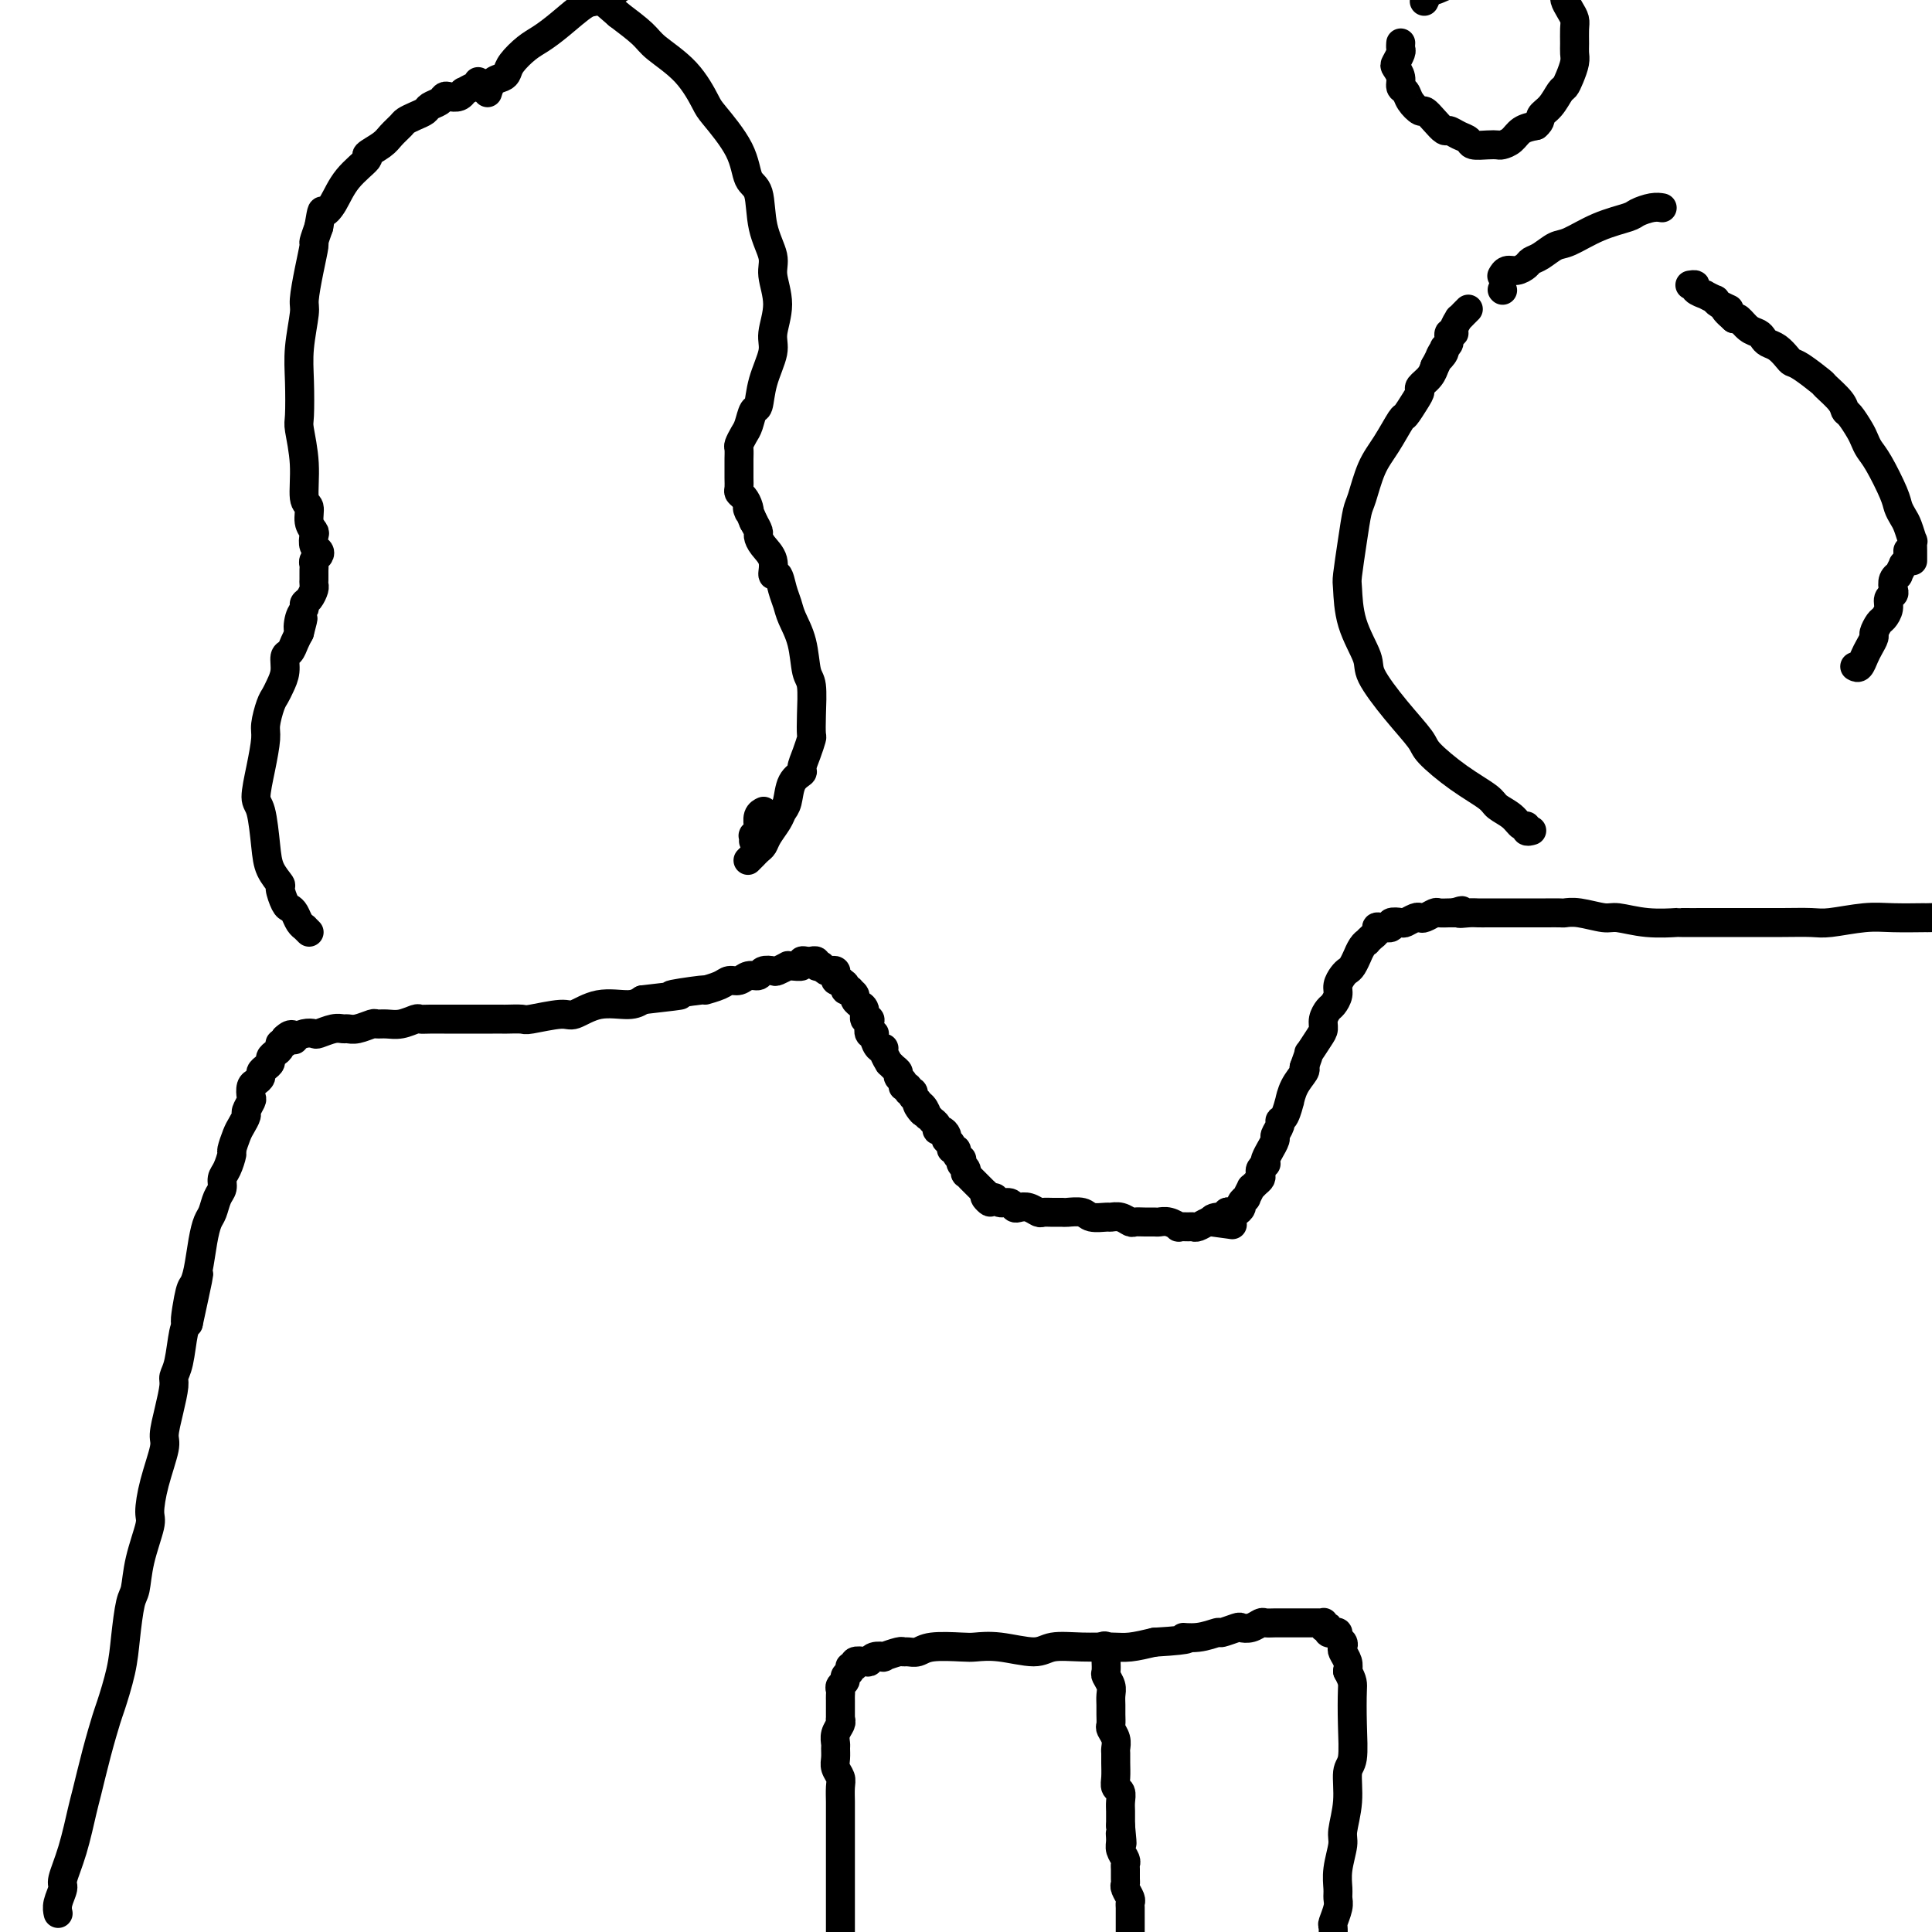 <svg viewBox='0 0 400 400' version='1.1' xmlns='http://www.w3.org/2000/svg' xmlns:xlink='http://www.w3.org/1999/xlink'><g fill='none' stroke='#000000' stroke-width='6' stroke-linecap='round' stroke-linejoin='round'><path d='M384,138c0.331,0.181 0.662,0.362 1,0c0.338,-0.362 0.682,-1.267 1,-2c0.318,-0.733 0.610,-1.295 1,-2c0.390,-0.705 0.879,-1.554 1,-2c0.121,-0.446 -0.126,-0.490 0,-1c0.126,-0.510 0.626,-1.485 1,-2c0.374,-0.515 0.622,-0.571 1,-1c0.378,-0.429 0.885,-1.232 1,-2c0.115,-0.768 -0.161,-1.503 0,-2c0.161,-0.497 0.760,-0.758 1,-1c0.240,-0.242 0.121,-0.465 0,-1c-0.121,-0.535 -0.244,-1.382 0,-2c0.244,-0.618 0.854,-1.005 1,-1c0.146,0.005 -0.171,0.404 0,0c0.171,-0.404 0.830,-1.610 1,-2c0.170,-0.390 -0.151,0.035 0,0c0.151,-0.035 0.772,-0.532 1,-1c0.228,-0.468 0.061,-0.909 0,-1c-0.061,-0.091 -0.016,0.168 0,0c0.016,-0.168 0.005,-0.762 0,-1c-0.005,-0.238 -0.002,-0.119 0,0'/><path d='M12,396c0.034,0.143 0.067,0.286 0,0c-0.067,-0.286 -0.235,-1.001 0,-2c0.235,-0.999 0.874,-2.283 1,-3c0.126,-0.717 -0.262,-0.867 0,-2c0.262,-1.133 1.173,-3.249 2,-6c0.827,-2.751 1.568,-6.136 2,-8c0.432,-1.864 0.553,-2.205 1,-4c0.447,-1.795 1.219,-5.043 2,-8c0.781,-2.957 1.571,-5.622 2,-7c0.429,-1.378 0.496,-1.469 1,-3c0.504,-1.531 1.443,-4.503 2,-7c0.557,-2.497 0.731,-4.518 1,-7c0.269,-2.482 0.632,-5.425 1,-7c0.368,-1.575 0.741,-1.783 1,-3c0.259,-1.217 0.403,-3.443 1,-6c0.597,-2.557 1.648,-5.445 2,-7c0.352,-1.555 0.006,-1.776 0,-3c-0.006,-1.224 0.328,-3.452 1,-6c0.672,-2.548 1.682,-5.417 2,-7c0.318,-1.583 -0.055,-1.880 0,-3c0.055,-1.120 0.540,-3.063 1,-5c0.460,-1.937 0.897,-3.867 1,-5c0.103,-1.133 -0.127,-1.469 0,-2c0.127,-0.531 0.611,-1.258 1,-3c0.389,-1.742 0.683,-4.498 1,-6c0.317,-1.502 0.659,-1.751 1,-2'/><path d='M39,274c4.190,-19.186 1.164,-6.151 0,-2c-1.164,4.151 -0.467,-0.582 0,-3c0.467,-2.418 0.702,-2.519 1,-3c0.298,-0.481 0.657,-1.340 1,-3c0.343,-1.660 0.670,-4.121 1,-6c0.330,-1.879 0.662,-3.175 1,-4c0.338,-0.825 0.682,-1.178 1,-2c0.318,-0.822 0.611,-2.112 1,-3c0.389,-0.888 0.874,-1.374 1,-2c0.126,-0.626 -0.107,-1.393 0,-2c0.107,-0.607 0.553,-1.054 1,-2c0.447,-0.946 0.894,-2.390 1,-3c0.106,-0.610 -0.130,-0.386 0,-1c0.130,-0.614 0.627,-2.066 1,-3c0.373,-0.934 0.622,-1.348 1,-2c0.378,-0.652 0.885,-1.540 1,-2c0.115,-0.460 -0.163,-0.490 0,-1c0.163,-0.510 0.766,-1.499 1,-2c0.234,-0.501 0.101,-0.516 0,-1c-0.101,-0.484 -0.168,-1.439 0,-2c0.168,-0.561 0.571,-0.728 1,-1c0.429,-0.272 0.885,-0.650 1,-1c0.115,-0.350 -0.110,-0.671 0,-1c0.110,-0.329 0.555,-0.665 1,-1c0.445,-0.335 0.889,-0.668 1,-1c0.111,-0.332 -0.110,-0.663 0,-1c0.110,-0.337 0.552,-0.682 1,-1c0.448,-0.318 0.904,-0.611 1,-1c0.096,-0.389 -0.166,-0.874 0,-1c0.166,-0.126 0.762,0.107 1,0c0.238,-0.107 0.119,-0.553 0,-1'/><path d='M59,215c1.560,-1.563 1.960,-0.470 2,0c0.040,0.470 -0.281,0.318 0,0c0.281,-0.318 1.164,-0.803 2,-1c0.836,-0.197 1.624,-0.106 2,0c0.376,0.106 0.340,0.225 1,0c0.660,-0.225 2.016,-0.796 3,-1c0.984,-0.204 1.597,-0.040 2,0c0.403,0.040 0.597,-0.042 1,0c0.403,0.042 1.017,0.208 2,0c0.983,-0.208 2.337,-0.792 3,-1c0.663,-0.208 0.635,-0.042 1,0c0.365,0.042 1.122,-0.041 2,0c0.878,0.041 1.878,0.207 3,0c1.122,-0.207 2.365,-0.788 3,-1c0.635,-0.212 0.663,-0.057 1,0c0.337,0.057 0.983,0.015 2,0c1.017,-0.015 2.403,-0.004 3,0c0.597,0.004 0.404,0.001 1,0c0.596,-0.001 1.981,-0.000 3,0c1.019,0.000 1.671,0.000 2,0c0.329,-0.000 0.333,-0.000 1,0c0.667,0.000 1.995,0.001 3,0c1.005,-0.001 1.687,-0.005 2,0c0.313,0.005 0.256,0.017 1,0c0.744,-0.017 2.290,-0.065 3,0c0.710,0.065 0.585,0.242 2,0c1.415,-0.242 4.371,-0.905 6,-1c1.629,-0.095 1.932,0.377 3,0c1.068,-0.377 2.903,-1.601 5,-2c2.097,-0.399 4.456,0.029 6,0c1.544,-0.029 2.272,-0.514 3,-1'/><path d='M133,207c12.448,-1.400 6.567,-0.901 6,-1c-0.567,-0.099 4.180,-0.796 6,-1c1.820,-0.204 0.714,0.085 1,0c0.286,-0.085 1.964,-0.544 3,-1c1.036,-0.456 1.428,-0.911 2,-1c0.572,-0.089 1.323,0.186 2,0c0.677,-0.186 1.279,-0.833 2,-1c0.721,-0.167 1.560,0.148 2,0c0.440,-0.148 0.482,-0.757 1,-1c0.518,-0.243 1.514,-0.118 2,0c0.486,0.118 0.464,0.229 1,0c0.536,-0.229 1.631,-0.797 2,-1c0.369,-0.203 0.010,-0.040 0,0c-0.010,0.040 0.327,-0.042 1,0c0.673,0.042 1.682,0.208 2,0c0.318,-0.208 -0.054,-0.789 0,-1c0.054,-0.211 0.535,-0.053 1,0c0.465,0.053 0.913,0.000 1,0c0.087,-0.000 -0.188,0.051 0,0c0.188,-0.051 0.838,-0.206 1,0c0.162,0.206 -0.164,0.773 0,1c0.164,0.227 0.818,0.113 1,0c0.182,-0.113 -0.109,-0.224 0,0c0.109,0.224 0.617,0.782 1,1c0.383,0.218 0.641,0.097 1,0c0.359,-0.097 0.818,-0.170 1,0c0.182,0.170 0.088,0.584 0,1c-0.088,0.416 -0.168,0.833 0,1c0.168,0.167 0.584,0.083 1,0'/><path d='M174,203c1.018,0.786 1.061,0.749 1,1c-0.061,0.251 -0.228,0.788 0,1c0.228,0.212 0.850,0.099 1,0c0.150,-0.099 -0.171,-0.185 0,0c0.171,0.185 0.834,0.640 1,1c0.166,0.360 -0.167,0.626 0,1c0.167,0.374 0.833,0.856 1,1c0.167,0.144 -0.165,-0.051 0,0c0.165,0.051 0.828,0.347 1,1c0.172,0.653 -0.146,1.663 0,2c0.146,0.337 0.756,0.001 1,0c0.244,-0.001 0.121,0.333 0,1c-0.121,0.667 -0.238,1.667 0,2c0.238,0.333 0.833,-0.000 1,0c0.167,0.000 -0.095,0.333 0,1c0.095,0.667 0.547,1.666 1,2c0.453,0.334 0.909,0.001 1,0c0.091,-0.001 -0.182,0.328 0,1c0.182,0.672 0.818,1.686 1,2c0.182,0.314 -0.091,-0.071 0,0c0.091,0.071 0.545,0.597 1,1c0.455,0.403 0.911,0.681 1,1c0.089,0.319 -0.187,0.678 0,1c0.187,0.322 0.839,0.607 1,1c0.161,0.393 -0.167,0.894 0,1c0.167,0.106 0.829,-0.183 1,0c0.171,0.183 -0.147,0.836 0,1c0.147,0.164 0.761,-0.162 1,0c0.239,0.162 0.103,0.813 0,1c-0.103,0.187 -0.172,-0.089 0,0c0.172,0.089 0.586,0.545 1,1'/><path d='M190,228c2.432,4.128 0.512,1.947 0,1c-0.512,-0.947 0.384,-0.661 1,0c0.616,0.661 0.954,1.696 1,2c0.046,0.304 -0.199,-0.125 0,0c0.199,0.125 0.841,0.803 1,1c0.159,0.197 -0.164,-0.088 0,0c0.164,0.088 0.815,0.549 1,1c0.185,0.451 -0.095,0.891 0,1c0.095,0.109 0.565,-0.112 1,0c0.435,0.112 0.833,0.556 1,1c0.167,0.444 0.101,0.889 0,1c-0.101,0.111 -0.238,-0.111 0,0c0.238,0.111 0.852,0.556 1,1c0.148,0.444 -0.170,0.889 0,1c0.170,0.111 0.829,-0.111 1,0c0.171,0.111 -0.147,0.554 0,1c0.147,0.446 0.758,0.894 1,1c0.242,0.106 0.116,-0.130 0,0c-0.116,0.130 -0.223,0.627 0,1c0.223,0.373 0.777,0.621 1,1c0.223,0.379 0.116,0.890 0,1c-0.116,0.110 -0.243,-0.182 0,0c0.243,0.182 0.854,0.837 1,1c0.146,0.163 -0.172,-0.167 0,0c0.172,0.167 0.833,0.832 1,1c0.167,0.168 -0.162,-0.161 0,0c0.162,0.161 0.813,0.813 1,1c0.187,0.187 -0.089,-0.089 0,0c0.089,0.089 0.545,0.545 1,1'/><path d='M204,247c2.119,3.161 0.417,1.564 0,1c-0.417,-0.564 0.452,-0.095 1,0c0.548,0.095 0.776,-0.185 1,0c0.224,0.185 0.444,0.833 1,1c0.556,0.167 1.448,-0.148 2,0c0.552,0.148 0.763,0.758 1,1c0.237,0.242 0.500,0.118 1,0c0.500,-0.118 1.237,-0.228 2,0c0.763,0.228 1.550,0.793 2,1c0.450,0.207 0.561,0.054 1,0c0.439,-0.054 1.204,-0.011 2,0c0.796,0.011 1.621,-0.011 2,0c0.379,0.011 0.310,0.056 1,0c0.690,-0.056 2.138,-0.212 3,0c0.862,0.212 1.138,0.793 2,1c0.862,0.207 2.310,0.041 3,0c0.690,-0.041 0.621,0.041 1,0c0.379,-0.041 1.205,-0.207 2,0c0.795,0.207 1.560,0.788 2,1c0.440,0.212 0.554,0.056 1,0c0.446,-0.056 1.224,-0.011 2,0c0.776,0.011 1.551,-0.011 2,0c0.449,0.011 0.572,0.056 1,0c0.428,-0.056 1.162,-0.211 2,0c0.838,0.211 1.782,0.790 2,1c0.218,0.210 -0.289,0.053 0,0c0.289,-0.053 1.373,-0.000 2,0c0.627,0.000 0.797,-0.051 1,0c0.203,0.051 0.439,0.206 1,0c0.561,-0.206 1.446,-0.773 2,-1c0.554,-0.227 0.777,-0.113 1,0'/><path d='M251,253c7.531,0.993 2.858,0.476 1,0c-1.858,-0.476 -0.902,-0.911 0,-1c0.902,-0.089 1.748,0.169 2,0c0.252,-0.169 -0.091,-0.766 0,-1c0.091,-0.234 0.617,-0.106 1,0c0.383,0.106 0.623,0.188 1,0c0.377,-0.188 0.889,-0.647 1,-1c0.111,-0.353 -0.181,-0.602 0,-1c0.181,-0.398 0.836,-0.947 1,-1c0.164,-0.053 -0.163,0.389 0,0c0.163,-0.389 0.814,-1.610 1,-2c0.186,-0.390 -0.095,0.050 0,0c0.095,-0.050 0.565,-0.592 1,-1c0.435,-0.408 0.835,-0.683 1,-1c0.165,-0.317 0.096,-0.675 0,-1c-0.096,-0.325 -0.218,-0.617 0,-1c0.218,-0.383 0.775,-0.857 1,-1c0.225,-0.143 0.117,0.046 0,0c-0.117,-0.046 -0.243,-0.326 0,-1c0.243,-0.674 0.854,-1.742 1,-2c0.146,-0.258 -0.172,0.295 0,0c0.172,-0.295 0.833,-1.439 1,-2c0.167,-0.561 -0.162,-0.541 0,-1c0.162,-0.459 0.813,-1.399 1,-2c0.187,-0.601 -0.092,-0.863 0,-1c0.092,-0.137 0.554,-0.148 1,-1c0.446,-0.852 0.876,-2.543 1,-3c0.124,-0.457 -0.060,0.321 0,0c0.060,-0.321 0.362,-1.740 1,-3c0.638,-1.260 1.611,-2.360 2,-3c0.389,-0.640 0.195,-0.820 0,-1'/><path d='M270,221c1.515,-4.081 0.801,-2.785 1,-3c0.199,-0.215 1.310,-1.941 2,-3c0.690,-1.059 0.959,-1.453 1,-2c0.041,-0.547 -0.148,-1.249 0,-2c0.148,-0.751 0.631,-1.553 1,-2c0.369,-0.447 0.624,-0.540 1,-1c0.376,-0.460 0.874,-1.288 1,-2c0.126,-0.712 -0.120,-1.309 0,-2c0.120,-0.691 0.606,-1.476 1,-2c0.394,-0.524 0.697,-0.788 1,-1c0.303,-0.212 0.607,-0.372 1,-1c0.393,-0.628 0.875,-1.722 1,-2c0.125,-0.278 -0.107,0.262 0,0c0.107,-0.262 0.554,-1.327 1,-2c0.446,-0.673 0.889,-0.955 1,-1c0.111,-0.045 -0.112,0.145 0,0c0.112,-0.145 0.560,-0.626 1,-1c0.440,-0.374 0.872,-0.640 1,-1c0.128,-0.360 -0.050,-0.815 0,-1c0.050,-0.185 0.327,-0.101 1,0c0.673,0.101 1.742,0.220 2,0c0.258,-0.220 -0.296,-0.777 0,-1c0.296,-0.223 1.440,-0.111 2,0c0.560,0.111 0.535,0.222 1,0c0.465,-0.222 1.419,-0.778 2,-1c0.581,-0.222 0.789,-0.112 1,0c0.211,0.112 0.424,0.226 1,0c0.576,-0.226 1.515,-0.793 2,-1c0.485,-0.207 0.515,-0.056 1,0c0.485,0.056 1.424,0.016 2,0c0.576,-0.016 0.788,-0.008 1,0'/><path d='M301,189c2.915,-0.928 1.203,-0.249 1,0c-0.203,0.249 1.103,0.067 2,0c0.897,-0.067 1.386,-0.018 2,0c0.614,0.018 1.353,0.005 2,0c0.647,-0.005 1.201,-0.001 2,0c0.799,0.001 1.843,0.000 3,0c1.157,-0.000 2.427,0.000 3,0c0.573,-0.000 0.447,-0.001 1,0c0.553,0.001 1.783,0.004 3,0c1.217,-0.004 2.420,-0.016 3,0c0.580,0.016 0.536,0.061 1,0c0.464,-0.061 1.436,-0.226 3,0c1.564,0.226 3.721,0.845 5,1c1.279,0.155 1.680,-0.155 3,0c1.320,0.155 3.558,0.774 6,1c2.442,0.226 5.088,0.061 6,0c0.912,-0.061 0.090,-0.016 1,0c0.910,0.016 3.553,0.004 6,0c2.447,-0.004 4.700,-0.000 6,0c1.300,0.000 1.649,-0.004 3,0c1.351,0.004 3.706,0.015 6,0c2.294,-0.015 4.528,-0.057 6,0c1.472,0.057 2.182,0.211 4,0c1.818,-0.211 4.745,-0.789 7,-1c2.255,-0.211 3.837,-0.056 6,0c2.163,0.056 4.907,0.011 6,0c1.093,-0.011 0.536,0.011 1,0c0.464,-0.011 1.949,-0.054 3,0c1.051,0.054 1.668,0.207 2,0c0.332,-0.207 0.381,-0.773 1,-1c0.619,-0.227 1.810,-0.113 3,0'/><path d='M408,189c16.948,0.004 5.818,0.015 2,0c-3.818,-0.015 -0.323,-0.057 1,0c1.323,0.057 0.473,0.212 1,0c0.527,-0.212 2.431,-0.790 3,-1c0.569,-0.210 -0.198,-0.053 0,0c0.198,0.053 1.362,0.003 2,0c0.638,-0.003 0.749,0.041 1,0c0.251,-0.041 0.642,-0.165 1,0c0.358,0.165 0.683,0.621 1,1c0.317,0.379 0.624,0.682 1,1c0.376,0.318 0.819,0.652 1,1c0.181,0.348 0.100,0.711 0,1c-0.100,0.289 -0.219,0.505 0,1c0.219,0.495 0.777,1.269 1,2c0.223,0.731 0.111,1.420 0,2c-0.111,0.580 -0.222,1.051 0,3c0.222,1.949 0.778,5.377 1,7c0.222,1.623 0.111,1.443 0,3c-0.111,1.557 -0.223,4.853 0,8c0.223,3.147 0.781,6.145 1,8c0.219,1.855 0.097,2.568 0,5c-0.097,2.432 -0.171,6.584 0,11c0.171,4.416 0.585,9.095 1,14c0.415,4.905 0.829,10.038 1,13c0.171,2.962 0.098,3.755 0,7c-0.098,3.245 -0.223,8.941 0,14c0.223,5.059 0.792,9.480 1,12c0.208,2.520 0.056,3.139 0,5c-0.056,1.861 -0.015,4.962 0,8c0.015,3.038 0.004,6.011 0,8c-0.004,1.989 -0.002,2.995 0,4'/><path d='M428,327c0.772,21.621 0.203,10.675 0,8c-0.203,-2.675 -0.040,2.921 0,7c0.040,4.079 -0.042,6.640 0,8c0.042,1.360 0.207,1.520 0,3c-0.207,1.480 -0.787,4.279 -1,7c-0.213,2.721 -0.061,5.362 0,7c0.061,1.638 0.030,2.271 0,4c-0.030,1.729 -0.061,4.553 0,7c0.061,2.447 0.212,4.518 0,6c-0.212,1.482 -0.789,2.375 -1,4c-0.211,1.625 -0.056,3.983 0,6c0.056,2.017 0.015,3.694 0,5c-0.015,1.306 -0.003,2.243 0,4c0.003,1.757 -0.004,4.335 0,7c0.004,2.665 0.019,5.417 0,7c-0.019,1.583 -0.072,1.998 0,4c0.072,2.002 0.268,5.590 0,8c-0.268,2.410 -1.000,3.640 -1,9c-0.000,5.360 0.732,14.849 1,19c0.268,4.151 0.072,2.964 0,12c-0.072,9.036 -0.021,28.296 0,36c0.021,7.704 0.010,3.852 0,0'/><path d='M64,193c-0.416,-0.418 -0.832,-0.837 -1,-1c-0.168,-0.163 -0.086,-0.072 0,0c0.086,0.072 0.178,0.123 0,0c-0.178,-0.123 -0.626,-0.422 -1,-1c-0.374,-0.578 -0.673,-1.435 -1,-2c-0.327,-0.565 -0.683,-0.839 -1,-1c-0.317,-0.161 -0.596,-0.209 -1,-1c-0.404,-0.791 -0.934,-2.324 -1,-3c-0.066,-0.676 0.332,-0.496 0,-1c-0.332,-0.504 -1.393,-1.693 -2,-3c-0.607,-1.307 -0.761,-2.731 -1,-5c-0.239,-2.269 -0.562,-5.382 -1,-7c-0.438,-1.618 -0.990,-1.739 -1,-3c-0.010,-1.261 0.522,-3.661 1,-6c0.478,-2.339 0.901,-4.618 1,-6c0.099,-1.382 -0.127,-1.867 0,-3c0.127,-1.133 0.608,-2.913 1,-4c0.392,-1.087 0.697,-1.481 1,-2c0.303,-0.519 0.606,-1.164 1,-2c0.394,-0.836 0.879,-1.862 1,-3c0.121,-1.138 -0.122,-2.387 0,-3c0.122,-0.613 0.610,-0.588 1,-1c0.390,-0.412 0.683,-1.261 1,-2c0.317,-0.739 0.659,-1.370 1,-2'/><path d='M62,131c1.409,-5.394 0.433,-1.878 0,-1c-0.433,0.878 -0.322,-0.882 0,-2c0.322,-1.118 0.857,-1.595 1,-2c0.143,-0.405 -0.105,-0.738 0,-1c0.105,-0.262 0.564,-0.451 1,-1c0.436,-0.549 0.849,-1.456 1,-2c0.151,-0.544 0.041,-0.723 0,-1c-0.041,-0.277 -0.012,-0.652 0,-1c0.012,-0.348 0.007,-0.671 0,-1c-0.007,-0.329 -0.015,-0.666 0,-1c0.015,-0.334 0.053,-0.666 0,-1c-0.053,-0.334 -0.197,-0.671 0,-1c0.197,-0.329 0.733,-0.651 1,-1c0.267,-0.349 0.264,-0.725 0,-1c-0.264,-0.275 -0.788,-0.449 -1,-1c-0.212,-0.551 -0.114,-1.481 0,-2c0.114,-0.519 0.242,-0.628 0,-1c-0.242,-0.372 -0.853,-1.007 -1,-2c-0.147,-0.993 0.171,-2.345 0,-3c-0.171,-0.655 -0.830,-0.613 -1,-2c-0.170,-1.387 0.150,-4.202 0,-7c-0.150,-2.798 -0.768,-5.580 -1,-7c-0.232,-1.420 -0.077,-1.480 0,-3c0.077,-1.520 0.076,-4.502 0,-7c-0.076,-2.498 -0.227,-4.512 0,-7c0.227,-2.488 0.831,-5.449 1,-7c0.169,-1.551 -0.095,-1.692 0,-3c0.095,-1.308 0.551,-3.784 1,-6c0.449,-2.216 0.890,-4.174 1,-5c0.110,-0.826 -0.111,-0.522 0,-1c0.111,-0.478 0.556,-1.739 1,-3'/><path d='M66,47c0.754,-4.490 0.641,-3.216 1,-3c0.359,0.216 1.192,-0.628 2,-2c0.808,-1.372 1.591,-3.273 3,-5c1.409,-1.727 3.442,-3.278 4,-4c0.558,-0.722 -0.360,-0.613 0,-1c0.360,-0.387 1.997,-1.269 3,-2c1.003,-0.731 1.372,-1.309 2,-2c0.628,-0.691 1.515,-1.495 2,-2c0.485,-0.505 0.567,-0.713 1,-1c0.433,-0.287 1.215,-0.655 2,-1c0.785,-0.345 1.571,-0.667 2,-1c0.429,-0.333 0.500,-0.677 1,-1c0.500,-0.323 1.431,-0.627 2,-1c0.569,-0.373 0.778,-0.817 1,-1c0.222,-0.183 0.458,-0.106 1,0c0.542,0.106 1.389,0.240 2,0c0.611,-0.240 0.987,-0.853 1,-1c0.013,-0.147 -0.336,0.171 0,0c0.336,-0.171 1.358,-0.830 2,-1c0.642,-0.170 0.904,0.150 1,0c0.096,-0.150 0.026,-0.771 0,-1c-0.026,-0.229 -0.007,-0.065 0,0c0.007,0.065 0.004,0.033 0,0'/><path d='M155,178c-0.120,0.120 -0.239,0.240 0,0c0.239,-0.240 0.837,-0.840 1,-1c0.163,-0.160 -0.107,0.119 0,0c0.107,-0.119 0.592,-0.637 1,-1c0.408,-0.363 0.740,-0.570 1,-1c0.260,-0.430 0.450,-1.081 1,-2c0.550,-0.919 1.462,-2.106 2,-3c0.538,-0.894 0.704,-1.495 1,-2c0.296,-0.505 0.723,-0.914 1,-2c0.277,-1.086 0.404,-2.848 1,-4c0.596,-1.152 1.662,-1.693 2,-2c0.338,-0.307 -0.053,-0.379 0,-1c0.053,-0.621 0.551,-1.791 1,-3c0.449,-1.209 0.849,-2.456 1,-3c0.151,-0.544 0.053,-0.385 0,-1c-0.053,-0.615 -0.059,-2.006 0,-4c0.059,-1.994 0.185,-4.592 0,-6c-0.185,-1.408 -0.679,-1.625 -1,-3c-0.321,-1.375 -0.467,-3.907 -1,-6c-0.533,-2.093 -1.454,-3.746 -2,-5c-0.546,-1.254 -0.719,-2.110 -1,-3c-0.281,-0.890 -0.670,-1.813 -1,-3c-0.330,-1.187 -0.600,-2.636 -1,-3c-0.400,-0.364 -0.930,0.359 -1,0c-0.070,-0.359 0.318,-1.801 0,-3c-0.318,-1.199 -1.343,-2.157 -2,-3c-0.657,-0.843 -0.946,-1.573 -1,-2c-0.054,-0.427 0.127,-0.551 0,-1c-0.127,-0.449 -0.564,-1.225 -1,-2'/><path d='M156,108c-1.785,-4.289 -1.249,-2.510 -1,-2c0.249,0.510 0.210,-0.247 0,-1c-0.210,-0.753 -0.592,-1.501 -1,-2c-0.408,-0.499 -0.841,-0.750 -1,-1c-0.159,-0.250 -0.043,-0.500 0,-1c0.043,-0.500 0.012,-1.251 0,-2c-0.012,-0.749 -0.004,-1.495 0,-2c0.004,-0.505 0.004,-0.769 0,-1c-0.004,-0.231 -0.012,-0.431 0,-1c0.012,-0.569 0.045,-1.509 0,-2c-0.045,-0.491 -0.166,-0.534 0,-1c0.166,-0.466 0.621,-1.354 1,-2c0.379,-0.646 0.684,-1.051 1,-2c0.316,-0.949 0.644,-2.443 1,-3c0.356,-0.557 0.741,-0.177 1,-1c0.259,-0.823 0.391,-2.849 1,-5c0.609,-2.151 1.696,-4.426 2,-6c0.304,-1.574 -0.174,-2.448 0,-4c0.174,-1.552 1.001,-3.781 1,-6c-0.001,-2.219 -0.830,-4.426 -1,-6c-0.170,-1.574 0.320,-2.515 0,-4c-0.320,-1.485 -1.448,-3.515 -2,-6c-0.552,-2.485 -0.527,-5.425 -1,-7c-0.473,-1.575 -1.443,-1.785 -2,-3c-0.557,-1.215 -0.702,-3.435 -2,-6c-1.298,-2.565 -3.749,-5.476 -5,-7c-1.251,-1.524 -1.302,-1.660 -2,-3c-0.698,-1.340 -2.043,-3.885 -4,-6c-1.957,-2.115 -4.527,-3.800 -6,-5c-1.473,-1.200 -1.849,-1.914 -3,-3c-1.151,-1.086 -3.075,-2.543 -5,-4'/><path d='M128,3c-3.021,-2.614 -3.573,-3.148 -5,-4c-1.427,-0.852 -3.730,-2.021 -5,-3c-1.270,-0.979 -1.509,-1.768 -2,-2c-0.491,-0.232 -1.235,0.092 -2,0c-0.765,-0.092 -1.553,-0.599 -2,-1c-0.447,-0.401 -0.554,-0.696 -1,-1c-0.446,-0.304 -1.230,-0.617 -2,-1c-0.770,-0.383 -1.526,-0.835 -2,-1c-0.474,-0.165 -0.666,-0.045 -1,0c-0.334,0.045 -0.810,0.013 -1,0c-0.190,-0.013 -0.095,-0.006 0,0'/><path d='M317,172c0.119,-0.034 0.237,-0.067 0,0c-0.237,0.067 -0.831,0.236 -1,0c-0.169,-0.236 0.085,-0.877 0,-1c-0.085,-0.123 -0.509,0.272 -1,0c-0.491,-0.272 -1.049,-1.210 -2,-2c-0.951,-0.790 -2.293,-1.430 -3,-2c-0.707,-0.570 -0.778,-1.069 -2,-2c-1.222,-0.931 -3.596,-2.294 -6,-4c-2.404,-1.706 -4.837,-3.756 -6,-5c-1.163,-1.244 -1.054,-1.684 -2,-3c-0.946,-1.316 -2.947,-3.508 -5,-6c-2.053,-2.492 -4.159,-5.282 -5,-7c-0.841,-1.718 -0.419,-2.362 -1,-4c-0.581,-1.638 -2.167,-4.270 -3,-7c-0.833,-2.730 -0.914,-5.557 -1,-7c-0.086,-1.443 -0.175,-1.502 0,-3c0.175,-1.498 0.616,-4.436 1,-7c0.384,-2.564 0.713,-4.754 1,-6c0.287,-1.246 0.534,-1.547 1,-3c0.466,-1.453 1.150,-4.059 2,-6c0.850,-1.941 1.864,-3.217 3,-5c1.136,-1.783 2.394,-4.074 3,-5c0.606,-0.926 0.561,-0.488 1,-1c0.439,-0.512 1.361,-1.973 2,-3c0.639,-1.027 0.994,-1.621 1,-2c0.006,-0.379 -0.339,-0.545 0,-1c0.339,-0.455 1.360,-1.199 2,-2c0.640,-0.801 0.897,-1.657 1,-2c0.103,-0.343 0.051,-0.171 0,0'/><path d='M297,76c2.636,-5.048 1.227,-2.667 1,-2c-0.227,0.667 0.728,-0.381 1,-1c0.272,-0.619 -0.138,-0.809 0,-1c0.138,-0.191 0.826,-0.385 1,-1c0.174,-0.615 -0.164,-1.653 0,-2c0.164,-0.347 0.831,-0.005 1,0c0.169,0.005 -0.161,-0.328 0,-1c0.161,-0.672 0.814,-1.683 1,-2c0.186,-0.317 -0.094,0.059 0,0c0.094,-0.059 0.564,-0.554 1,-1c0.436,-0.446 0.839,-0.842 1,-1c0.161,-0.158 0.081,-0.079 0,0'/><path d='M396,116c0.000,0.101 0.001,0.201 0,0c-0.001,-0.201 -0.003,-0.705 0,-1c0.003,-0.295 0.012,-0.383 0,-1c-0.012,-0.617 -0.045,-1.765 0,-2c0.045,-0.235 0.169,0.443 0,0c-0.169,-0.443 -0.629,-2.005 -1,-3c-0.371,-0.995 -0.652,-1.421 -1,-2c-0.348,-0.579 -0.762,-1.310 -1,-2c-0.238,-0.690 -0.300,-1.338 -1,-3c-0.700,-1.662 -2.036,-4.337 -3,-6c-0.964,-1.663 -1.554,-2.315 -2,-3c-0.446,-0.685 -0.747,-1.404 -1,-2c-0.253,-0.596 -0.457,-1.071 -1,-2c-0.543,-0.929 -1.424,-2.313 -2,-3c-0.576,-0.687 -0.847,-0.678 -1,-1c-0.153,-0.322 -0.188,-0.975 -1,-2c-0.812,-1.025 -2.402,-2.420 -3,-3c-0.598,-0.580 -0.204,-0.344 -1,-1c-0.796,-0.656 -2.780,-2.203 -4,-3c-1.220,-0.797 -1.675,-0.843 -2,-1c-0.325,-0.157 -0.520,-0.423 -1,-1c-0.480,-0.577 -1.245,-1.463 -2,-2c-0.755,-0.537 -1.501,-0.726 -2,-1c-0.499,-0.274 -0.750,-0.634 -1,-1c-0.250,-0.366 -0.500,-0.737 -1,-1c-0.500,-0.263 -1.250,-0.417 -2,-1c-0.750,-0.583 -1.500,-1.595 -2,-2c-0.500,-0.405 -0.750,-0.202 -1,0'/><path d='M359,66c-3.527,-3.040 -1.346,-2.139 -1,-2c0.346,0.139 -1.145,-0.484 -2,-1c-0.855,-0.516 -1.074,-0.926 -1,-1c0.074,-0.074 0.441,0.187 0,0c-0.441,-0.187 -1.691,-0.821 -2,-1c-0.309,-0.179 0.323,0.096 0,0c-0.323,-0.096 -1.602,-0.562 -2,-1c-0.398,-0.438 0.085,-0.849 0,-1c-0.085,-0.151 -0.739,-0.043 -1,0c-0.261,0.043 -0.131,0.022 0,0'/><path d='M311,60c0.000,0.000 0.100,0.100 0.1,0.1'/><path d='M311,57c-0.067,0.119 -0.135,0.239 0,0c0.135,-0.239 0.472,-0.836 1,-1c0.528,-0.164 1.247,0.107 2,0c0.753,-0.107 1.539,-0.590 2,-1c0.461,-0.410 0.596,-0.746 1,-1c0.404,-0.254 1.078,-0.425 2,-1c0.922,-0.575 2.091,-1.554 3,-2c0.909,-0.446 1.559,-0.358 3,-1c1.441,-0.642 3.672,-2.014 6,-3c2.328,-0.986 4.754,-1.585 6,-2c1.246,-0.415 1.313,-0.647 2,-1c0.687,-0.353 1.993,-0.826 3,-1c1.007,-0.174 1.716,-0.050 2,0c0.284,0.050 0.142,0.025 0,0'/><path d='M290,9c0.008,-0.098 0.015,-0.196 0,0c-0.015,0.196 -0.053,0.685 0,1c0.053,0.315 0.195,0.455 0,1c-0.195,0.545 -0.729,1.493 -1,2c-0.271,0.507 -0.281,0.572 0,1c0.281,0.428 0.853,1.219 1,2c0.147,0.781 -0.130,1.553 0,2c0.130,0.447 0.667,0.570 1,1c0.333,0.430 0.460,1.167 1,2c0.540,0.833 1.492,1.764 2,2c0.508,0.236 0.573,-0.221 1,0c0.427,0.221 1.218,1.120 2,2c0.782,0.880 1.556,1.742 2,2c0.444,0.258 0.559,-0.089 1,0c0.441,0.089 1.207,0.612 2,1c0.793,0.388 1.612,0.640 2,1c0.388,0.360 0.345,0.826 1,1c0.655,0.174 2.009,0.054 3,0c0.991,-0.054 1.619,-0.042 2,0c0.381,0.042 0.514,0.114 1,0c0.486,-0.114 1.323,-0.415 2,-1c0.677,-0.585 1.193,-1.453 2,-2c0.807,-0.547 1.903,-0.774 3,-1'/><path d='M318,26c1.217,-0.996 0.760,-1.487 1,-2c0.240,-0.513 1.178,-1.047 2,-2c0.822,-0.953 1.527,-2.324 2,-3c0.473,-0.676 0.715,-0.655 1,-1c0.285,-0.345 0.612,-1.055 1,-2c0.388,-0.945 0.837,-2.126 1,-3c0.163,-0.874 0.041,-1.441 0,-2c-0.041,-0.559 -0.001,-1.109 0,-2c0.001,-0.891 -0.037,-2.122 0,-3c0.037,-0.878 0.151,-1.404 0,-2c-0.151,-0.596 -0.565,-1.262 -1,-2c-0.435,-0.738 -0.891,-1.547 -1,-2c-0.109,-0.453 0.130,-0.550 0,-1c-0.130,-0.450 -0.630,-1.251 -1,-2c-0.370,-0.749 -0.610,-1.444 -1,-2c-0.390,-0.556 -0.929,-0.973 -1,-1c-0.071,-0.027 0.326,0.335 0,0c-0.326,-0.335 -1.377,-1.369 -2,-2c-0.623,-0.631 -0.820,-0.860 -1,-1c-0.180,-0.140 -0.343,-0.190 -1,0c-0.657,0.190 -1.808,0.619 -3,1c-1.192,0.381 -2.423,0.713 -3,1c-0.577,0.287 -0.498,0.529 -2,1c-1.502,0.471 -4.585,1.170 -7,2c-2.415,0.830 -4.163,1.789 -5,2c-0.837,0.211 -0.764,-0.328 -1,0c-0.236,0.328 -0.782,1.522 -1,2c-0.218,0.478 -0.109,0.239 0,0'/><path d='M136,-6c-0.023,0.002 -0.047,0.005 0,0c0.047,-0.005 0.163,-0.017 0,0c-0.163,0.017 -0.607,0.062 -1,0c-0.393,-0.062 -0.735,-0.230 -1,0c-0.265,0.230 -0.453,0.857 -1,1c-0.547,0.143 -1.454,-0.198 -2,0c-0.546,0.198 -0.730,0.935 -2,2c-1.270,1.065 -3.627,2.458 -5,3c-1.373,0.542 -1.762,0.232 -3,1c-1.238,0.768 -3.326,2.615 -5,4c-1.674,1.385 -2.934,2.308 -4,3c-1.066,0.692 -1.938,1.154 -3,2c-1.062,0.846 -2.313,2.076 -3,3c-0.687,0.924 -0.811,1.540 -1,2c-0.189,0.460 -0.442,0.762 -1,1c-0.558,0.238 -1.419,0.410 -2,1c-0.581,0.590 -0.880,1.597 -1,2c-0.120,0.403 -0.060,0.201 0,0'/><path d='M158,168c-0.031,0.014 -0.061,0.027 0,0c0.061,-0.027 0.214,-0.096 0,0c-0.214,0.096 -0.793,0.355 -1,1c-0.207,0.645 -0.041,1.674 0,2c0.041,0.326 -0.041,-0.053 0,0c0.041,0.053 0.207,0.536 0,1c-0.207,0.464 -0.788,0.909 -1,1c-0.212,0.091 -0.057,-0.171 0,0c0.057,0.171 0.015,0.777 0,1c-0.015,0.223 -0.004,0.064 0,0c0.004,-0.064 0.002,-0.032 0,0'/><path d='M174,402c-0.000,-0.448 -0.000,-0.895 0,-1c0.000,-0.105 0.000,0.133 0,0c-0.000,-0.133 -0.000,-0.636 0,-1c0.000,-0.364 0.000,-0.590 0,-1c-0.000,-0.410 -0.000,-1.003 0,-2c0.000,-0.997 0.000,-2.398 0,-3c-0.000,-0.602 -0.000,-0.404 0,-1c0.000,-0.596 0.000,-1.985 0,-3c-0.000,-1.015 -0.000,-1.657 0,-2c0.000,-0.343 0.000,-0.387 0,-1c-0.000,-0.613 -0.000,-1.793 0,-3c0.000,-1.207 0.000,-2.440 0,-3c-0.000,-0.560 -0.000,-0.447 0,-1c0.000,-0.553 0.001,-1.772 0,-3c-0.001,-1.228 -0.004,-2.465 0,-3c0.004,-0.535 0.015,-0.370 0,-1c-0.015,-0.630 -0.057,-2.057 0,-3c0.057,-0.943 0.212,-1.404 0,-2c-0.212,-0.596 -0.790,-1.328 -1,-2c-0.210,-0.672 -0.053,-1.283 0,-2c0.053,-0.717 0.000,-1.540 0,-2c-0.000,-0.460 0.051,-0.556 0,-1c-0.051,-0.444 -0.206,-1.235 0,-2c0.206,-0.765 0.773,-1.504 1,-2c0.227,-0.496 0.113,-0.748 0,-1'/><path d='M174,356c0.000,-7.234 0.000,-2.320 0,-1c-0.000,1.320 -0.001,-0.956 0,-2c0.001,-1.044 0.004,-0.857 0,-1c-0.004,-0.143 -0.016,-0.616 0,-1c0.016,-0.384 0.061,-0.680 0,-1c-0.061,-0.320 -0.228,-0.664 0,-1c0.228,-0.336 0.850,-0.663 1,-1c0.150,-0.337 -0.172,-0.682 0,-1c0.172,-0.318 0.837,-0.607 1,-1c0.163,-0.393 -0.177,-0.889 0,-1c0.177,-0.111 0.872,0.163 1,0c0.128,-0.163 -0.311,-0.762 0,-1c0.311,-0.238 1.373,-0.115 2,0c0.627,0.115 0.820,0.223 1,0c0.180,-0.223 0.349,-0.778 1,-1c0.651,-0.222 1.784,-0.112 2,0c0.216,0.112 -0.486,0.227 0,0c0.486,-0.227 2.160,-0.797 3,-1c0.840,-0.203 0.844,-0.040 1,0c0.156,0.040 0.463,-0.041 1,0c0.537,0.041 1.305,0.206 2,0c0.695,-0.206 1.316,-0.782 3,-1c1.684,-0.218 4.430,-0.076 6,0c1.570,0.076 1.965,0.087 3,0c1.035,-0.087 2.710,-0.272 5,0c2.290,0.272 5.195,1.002 7,1c1.805,-0.002 2.508,-0.735 4,-1c1.492,-0.265 3.771,-0.061 6,0c2.229,0.061 4.408,-0.022 6,0c1.592,0.022 2.598,0.149 4,0c1.402,-0.149 3.201,-0.575 5,-1'/><path d='M239,340c9.440,-0.553 6.540,-0.937 6,-1c-0.540,-0.063 1.279,0.193 3,0c1.721,-0.193 3.342,-0.835 4,-1c0.658,-0.165 0.351,0.148 1,0c0.649,-0.148 2.253,-0.758 3,-1c0.747,-0.242 0.637,-0.117 1,0c0.363,0.117 1.200,0.228 2,0c0.800,-0.228 1.562,-0.793 2,-1c0.438,-0.207 0.551,-0.055 1,0c0.449,0.055 1.233,0.015 2,0c0.767,-0.015 1.515,-0.004 2,0c0.485,0.004 0.706,0.001 1,0c0.294,-0.001 0.660,-0.000 1,0c0.340,0.000 0.655,0.000 1,0c0.345,-0.000 0.720,-0.001 1,0c0.280,0.001 0.466,0.004 1,0c0.534,-0.004 1.415,-0.015 2,0c0.585,0.015 0.875,0.056 1,0c0.125,-0.056 0.085,-0.207 0,0c-0.085,0.207 -0.216,0.774 0,1c0.216,0.226 0.780,0.112 1,0c0.220,-0.112 0.096,-0.223 0,0c-0.096,0.223 -0.166,0.781 0,1c0.166,0.219 0.566,0.100 1,0c0.434,-0.100 0.900,-0.182 1,0c0.100,0.182 -0.166,0.629 0,1c0.166,0.371 0.763,0.666 1,1c0.237,0.334 0.115,0.708 0,1c-0.115,0.292 -0.223,0.502 0,1c0.223,0.498 0.778,1.285 1,2c0.222,0.715 0.111,1.357 0,2'/><path d='M279,346c1.159,2.134 1.058,2.470 1,4c-0.058,1.530 -0.072,4.255 0,7c0.072,2.745 0.231,5.509 0,7c-0.231,1.491 -0.850,1.707 -1,3c-0.150,1.293 0.170,3.663 0,6c-0.170,2.337 -0.830,4.643 -1,6c-0.170,1.357 0.152,1.766 0,3c-0.152,1.234 -0.776,3.294 -1,5c-0.224,1.706 -0.046,3.058 0,4c0.046,0.942 -0.040,1.475 0,2c0.040,0.525 0.207,1.041 0,2c-0.207,0.959 -0.787,2.360 -1,3c-0.213,0.640 -0.057,0.518 0,1c0.057,0.482 0.016,1.566 0,2c-0.016,0.434 -0.008,0.217 0,0'/><path d='M228,341c0.422,-0.211 0.844,-0.422 1,0c0.156,0.422 0.046,1.478 0,2c-0.046,0.522 -0.026,0.510 0,1c0.026,0.490 0.060,1.482 0,2c-0.060,0.518 -0.212,0.561 0,1c0.212,0.439 0.789,1.273 1,2c0.211,0.727 0.055,1.346 0,2c-0.055,0.654 -0.011,1.344 0,2c0.011,0.656 -0.011,1.279 0,2c0.011,0.721 0.056,1.541 0,2c-0.056,0.459 -0.211,0.559 0,1c0.211,0.441 0.789,1.224 1,2c0.211,0.776 0.056,1.546 0,2c-0.056,0.454 -0.011,0.593 0,1c0.011,0.407 -0.011,1.082 0,2c0.011,0.918 0.056,2.080 0,3c-0.056,0.920 -0.211,1.598 0,2c0.211,0.402 0.789,0.528 1,1c0.211,0.472 0.057,1.292 0,2c-0.057,0.708 -0.015,1.306 0,2c0.015,0.694 0.004,1.484 0,2c-0.004,0.516 -0.002,0.758 0,1'/><path d='M232,378c0.614,6.141 0.151,2.994 0,2c-0.151,-0.994 0.012,0.167 0,1c-0.012,0.833 -0.200,1.340 0,2c0.200,0.660 0.786,1.472 1,2c0.214,0.528 0.056,0.770 0,1c-0.056,0.230 -0.011,0.446 0,1c0.011,0.554 -0.011,1.444 0,2c0.011,0.556 0.056,0.778 0,1c-0.056,0.222 -0.211,0.445 0,1c0.211,0.555 0.789,1.444 1,2c0.211,0.556 0.057,0.779 0,1c-0.057,0.221 -0.015,0.439 0,1c0.015,0.561 0.004,1.465 0,2c-0.004,0.535 -0.001,0.702 0,1c0.001,0.298 0.000,0.728 0,1c-0.000,0.272 -0.000,0.386 0,1c0.000,0.614 0.000,1.727 0,2c-0.000,0.273 0.000,-0.296 0,0c-0.000,0.296 -0.000,1.455 0,2c0.000,0.545 0.000,0.474 0,1c-0.000,0.526 -0.001,1.647 0,2c0.001,0.353 0.004,-0.063 0,0c-0.004,0.063 -0.015,0.605 0,1c0.015,0.395 0.056,0.642 0,1c-0.056,0.358 -0.207,0.827 0,1c0.207,0.173 0.774,0.049 1,0c0.226,-0.049 0.113,-0.025 0,0'/></g>
</svg>